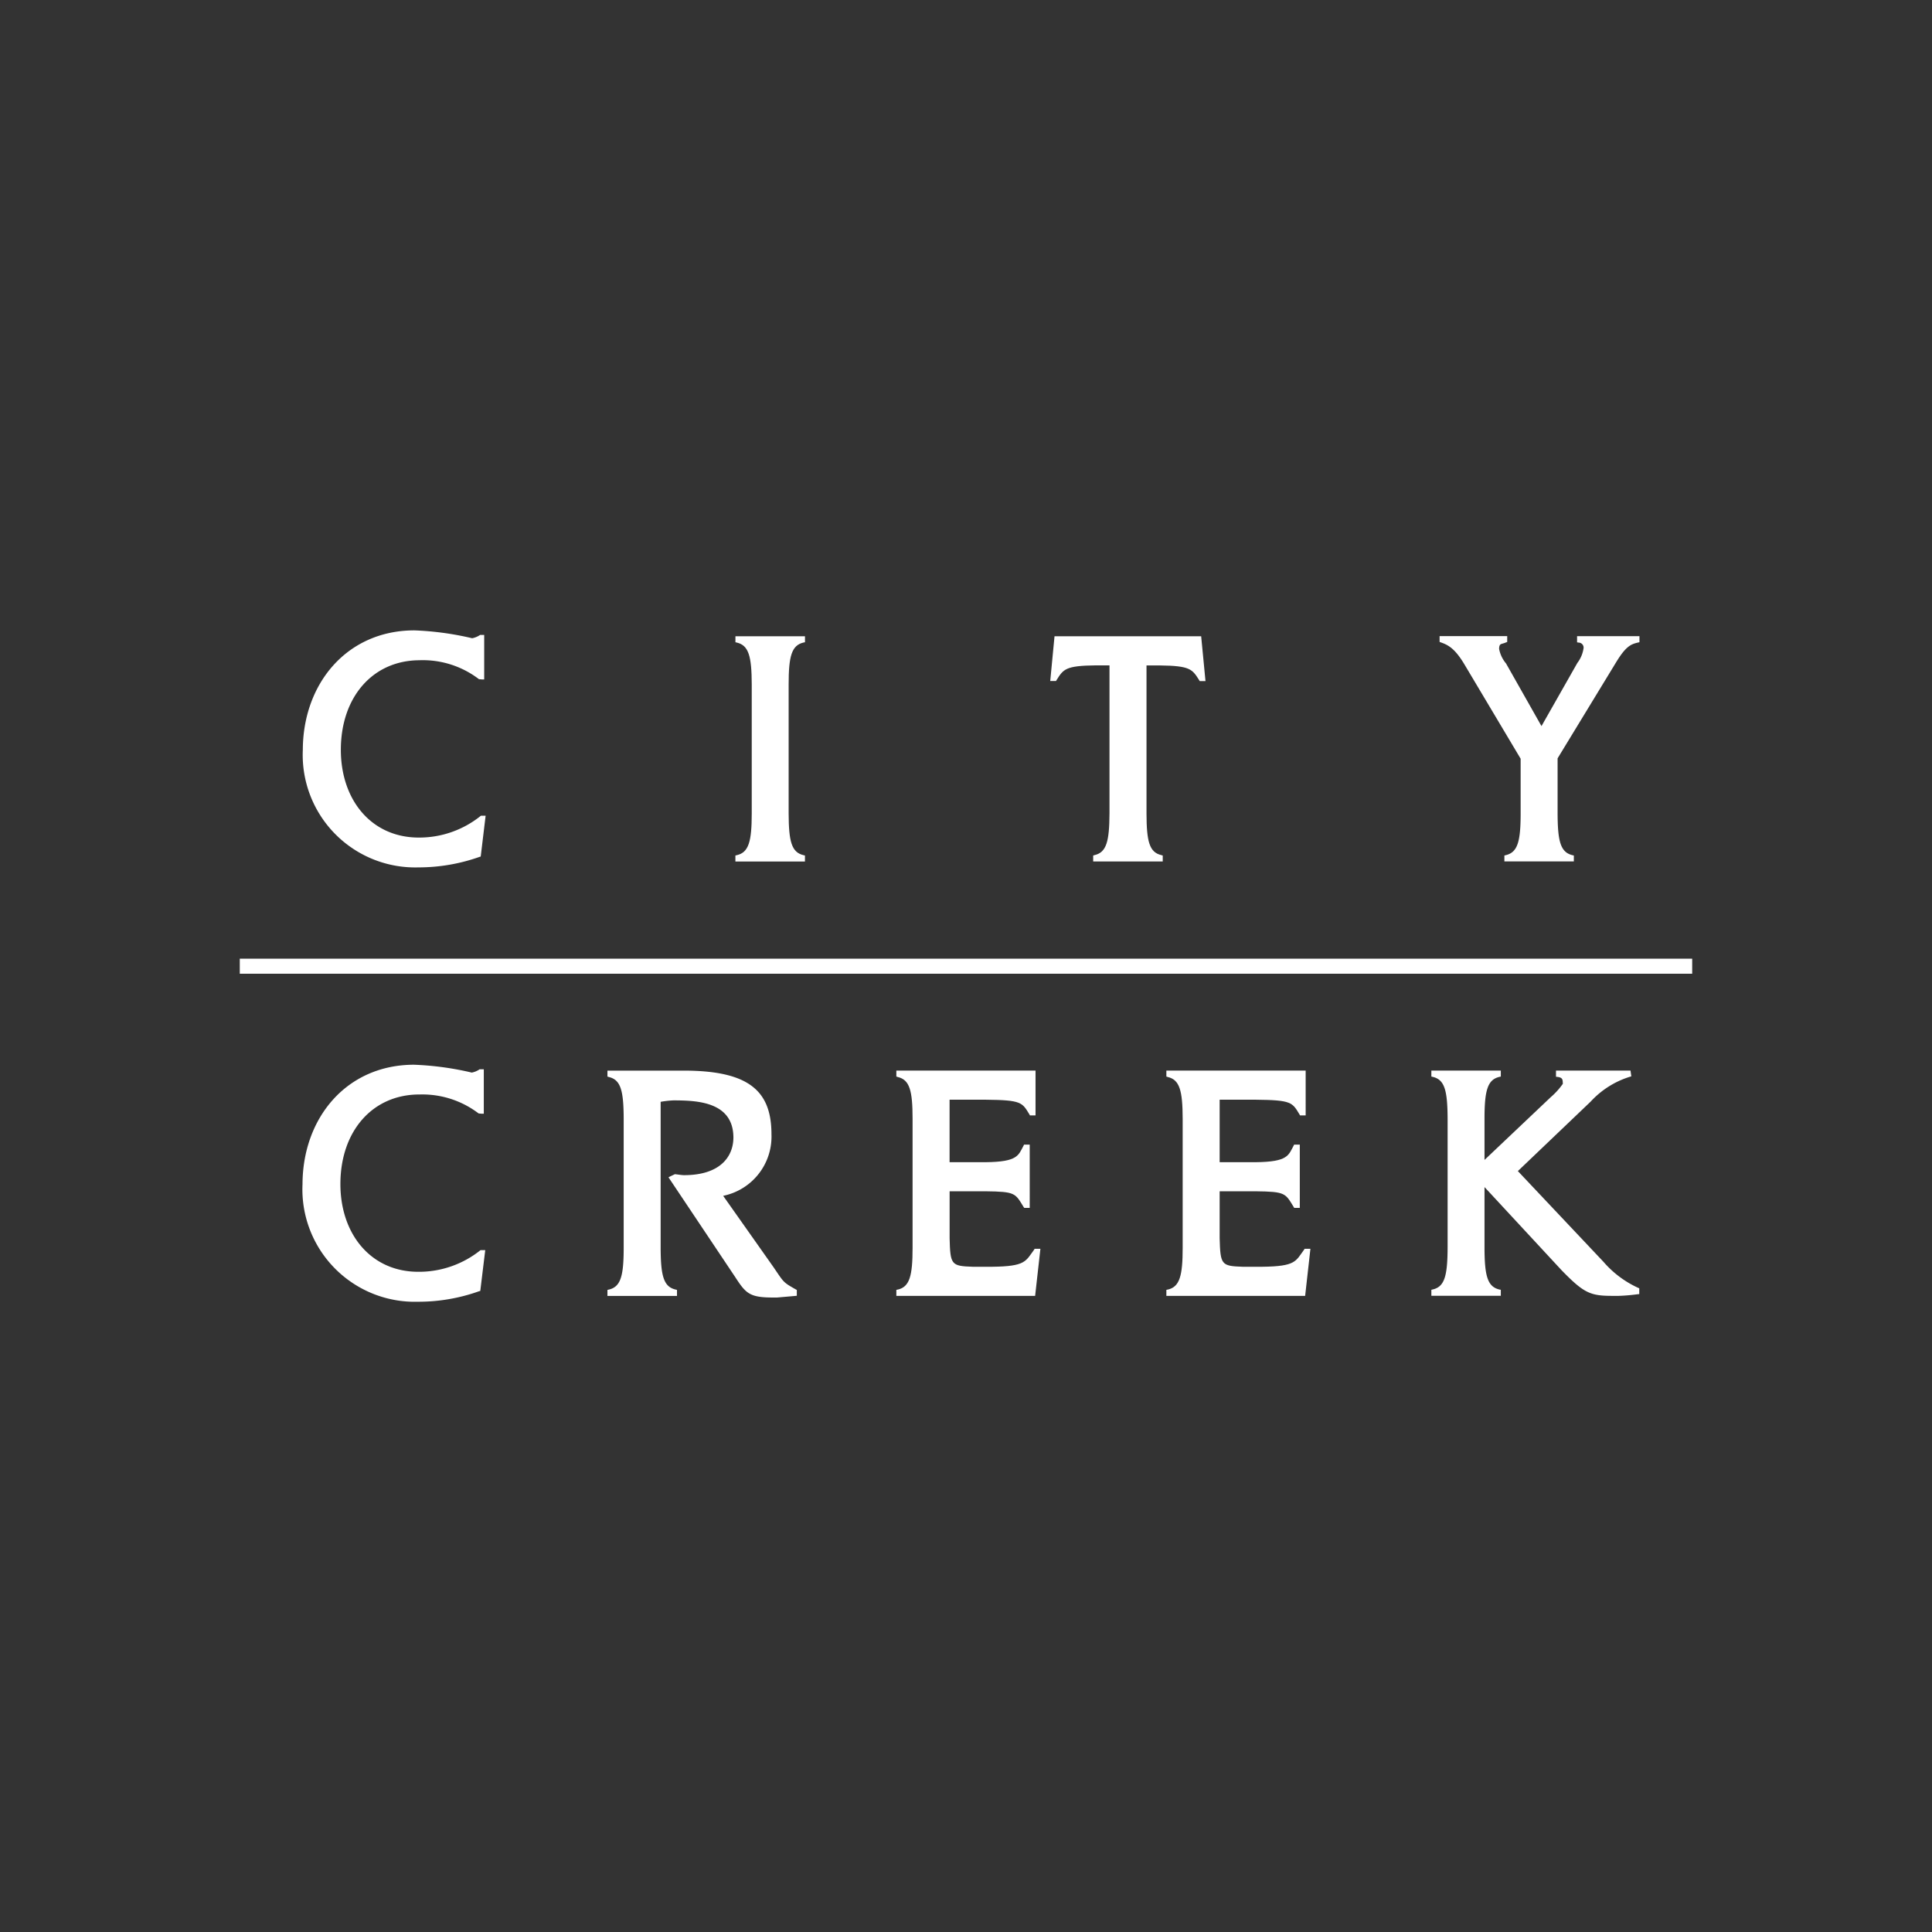 <svg xmlns="http://www.w3.org/2000/svg" xmlns:xlink="http://www.w3.org/1999/xlink" width="100" height="100" viewBox="0 0 100 100">
  <rect x="0" y="0" width="100" height="100" fill="#333333" stroke="none"/>
  <defs>
    <clipPath id="clip-path">
      <rect id="Rectangle_8009" data-name="Rectangle 8009" width="75.177" height="34.746" fill="#fff"/>
    </clipPath>
  </defs>
  <g id="Group_22644" data-name="Group 22644" transform="translate(-529.5 -1804.241)">
    <rect id="Rectangle_8117" data-name="Rectangle 8117" width="100" height="100" transform="translate(529.5 1804.241)" fill="none"/>
    <g id="Group_22643" data-name="Group 22643" transform="translate(-6083.237 -1777.94)">
      <g id="Group_22413" data-name="Group 22413" transform="translate(6625.148 3614.809)">
        <g id="Group_22412" data-name="Group 22412" transform="translate(0 0)" clip-path="url(#clip-path)">
          <path id="Path_30192" data-name="Path 30192" d="M14.11,18l-.075.017v.311h7.183l.273-2.436h-.3l-.027.044c-.441.6-.424.865-2.163.885H17.975c-1.093-.038-1.145-.1-1.182-1.473V12.915h1.873c1.531.017,1.524.1,1.958.81l.027.048h.29V10.5h-.294l-.024.051c-.27.5-.29.841-1.958.858H16.793V8.175h1.873c1.852.017,1.886.14,2.262.765l.027.048h.29V6.668h-7.21v.308L14.11,7c.612.144.765.7.769,2.163v6.677c0,1.459-.157,2.02-.769,2.163" transform="translate(33.925 16.118)" fill="#fff"/>
          <path id="Path_30193" data-name="Path 30193" d="M17.947,1.6c1.575.017,1.681.195,2.04.762l.027.048h.3L20.09.089H12.5l-.222,2.317h.3l.027-.048c.355-.567.465-.745,2.04-.762h.7V9.254c-.007,1.459-.157,2.02-.772,2.163l-.072.021v.308h3.6v-.308l-.075-.021c-.615-.144-.762-.7-.765-2.163V1.6Z" transform="translate(29.671 0.215)" fill="#fff"/>
          <path id="Path_30194" data-name="Path 30194" d="M7.582,11.42l-.075.017v.311h3.6v-.311l-.075-.017c-.615-.144-.765-.7-.769-2.163V2.58c0-1.459.154-2.02.769-2.166L11.109.4V.089h-3.6V.4l.075.017c.612.147.765.707.769,2.166V9.257c0,1.459-.157,2.02-.769,2.163" transform="translate(18.146 0.215)" fill="#fff"/>
          <path id="Path_30195" data-name="Path 30195" d="M7.007,1.545a4.782,4.782,0,0,1,3.065.981l.171.014h.1V.236h-.212A1.087,1.087,0,0,1,9.72.407,15.479,15.479,0,0,0,6.72,0C3.224.007.962,2.771.955,6.185a5.823,5.823,0,0,0,5.983,6.083h.017a9.446,9.446,0,0,0,3.144-.543l.062-.017.01-.068.246-2.047h-.243a5.072,5.072,0,0,1-3.219,1.131c-2.44,0-4.029-1.931-4.032-4.538,0-2.744,1.661-4.64,4.083-4.64" transform="translate(2.308 0)" fill="#fff"/>
          <path id="Path_30196" data-name="Path 30196" d="M21.618.409l.055-.024v-.3h-3.5v.3l.065.024c.376.133.728.308,1.23,1.155l2.9,4.866V9.256c0,1.459-.154,2.02-.769,2.166l-.072.017v.308h3.595V11.44l-.072-.017c-.615-.147-.765-.707-.769-2.166V6.41l3.041-4.992c.5-.817.762-.916,1.114-1L28.518.4V.088H25.289V.406l.085.014a.26.26,0,0,1,.253.273,1.627,1.627,0,0,1-.321.776L23.447,4.742,21.612,1.5a1.65,1.65,0,0,1-.359-.759c.01-.308.12-.219.366-.335" transform="translate(43.929 0.213)" fill="#fff"/>
          <path id="Path_30197" data-name="Path 30197" d="M10.02,18l-.075.017v.311h7.183l.273-2.436h-.3l-.024.044c-.444.6-.434.865-2.166.885H13.888c-1.1-.038-1.152-.1-1.186-1.473V12.915h1.873c1.531.017,1.521.1,1.955.81l.034.048h.284V10.5h-.294l-.024.051c-.27.5-.29.841-1.955.858H12.7V8.175h1.873c1.852.017,1.883.14,2.262.765l.024.048h.29V6.668H9.945v.308L10.02,7c.612.144.765.7.765,2.163v6.677c0,1.459-.154,2.02-.765,2.163" transform="translate(24.039 16.118)" fill="#fff"/>
          <path id="Path_30198" data-name="Path 30198" d="M24.784,16.995c1.179,1.213,1.5,1.333,2.672,1.333.092,0,.181,0,.284,0a9.71,9.71,0,0,0,.988-.085l.082-.007v-.3l-.058-.024a5.246,5.246,0,0,1-1.791-1.343l-4.435-4.7L26.3,8.267a4.606,4.606,0,0,1,2.02-1.278l.079-.024-.031-.215-.01-.082H24.5v.318l.085.01c.29.034.256.178.27.355a3.753,3.753,0,0,1-.629.694L20.8,11.291V9.156c0-1.459.157-2.02.772-2.163l.072-.017V6.668H18.049v.308l.072.017c.615.144.762.7.769,2.163v6.677c-.007,1.459-.154,2.02-.769,2.163l-.072.017v.311h3.595v-.311L21.572,18c-.615-.144-.769-.7-.772-2.163v-3.14Z" transform="translate(43.627 16.118)" fill="#fff"/>
          <rect id="Rectangle_8008" data-name="Rectangle 8008" width="75.177" height="0.779" transform="translate(0 16.993)" fill="#fff"/>
          <path id="Path_30199" data-name="Path 30199" d="M9.56,12.081c-.154,0-.321-.034-.5-.051l-.239.113-.092.048,3.444,5.15c.564.868.748,1.073,1.985,1.073.058,0,.123,0,.188,0l.936-.082.089-.01v-.3l-.051-.027c-.69-.39-.612-.362-1.179-1.186L11.559,13.15a3.129,3.129,0,0,0,2.5-3.181c0-2.238-1.148-3.3-4.548-3.3H5.569v.308L5.641,7c.615.144.765.7.769,2.163v6.677c0,1.459-.154,2.02-.769,2.163l-.072.017v.311h3.6v-.311L9.092,18c-.612-.144-.765-.7-.769-2.163V8.284A4.923,4.923,0,0,1,9,8.209c1.148.007,3.086.041,3.089,1.927-.007,1.011-.711,1.938-2.532,1.944" transform="translate(13.461 16.118)" fill="#fff"/>
          <path id="Path_30200" data-name="Path 30200" d="M7,8.123a4.8,4.8,0,0,1,3.069.981l.167.014h.1v-2.3h-.215a1.087,1.087,0,0,1-.407.171,15.478,15.478,0,0,0-3-.407c-3.5.01-5.754,2.771-5.761,6.185a5.819,5.819,0,0,0,5.98,6.083H6.95a9.337,9.337,0,0,0,3.14-.543l.065-.017.007-.062.249-2.05h-.243A5.091,5.091,0,0,1,6.946,17.3c-2.436,0-4.029-1.931-4.032-4.538,0-2.744,1.661-4.637,4.083-4.64" transform="translate(2.294 15.9)" fill="#fff"/>
        </g>
      </g>
    </g>
  </g>
</svg>
